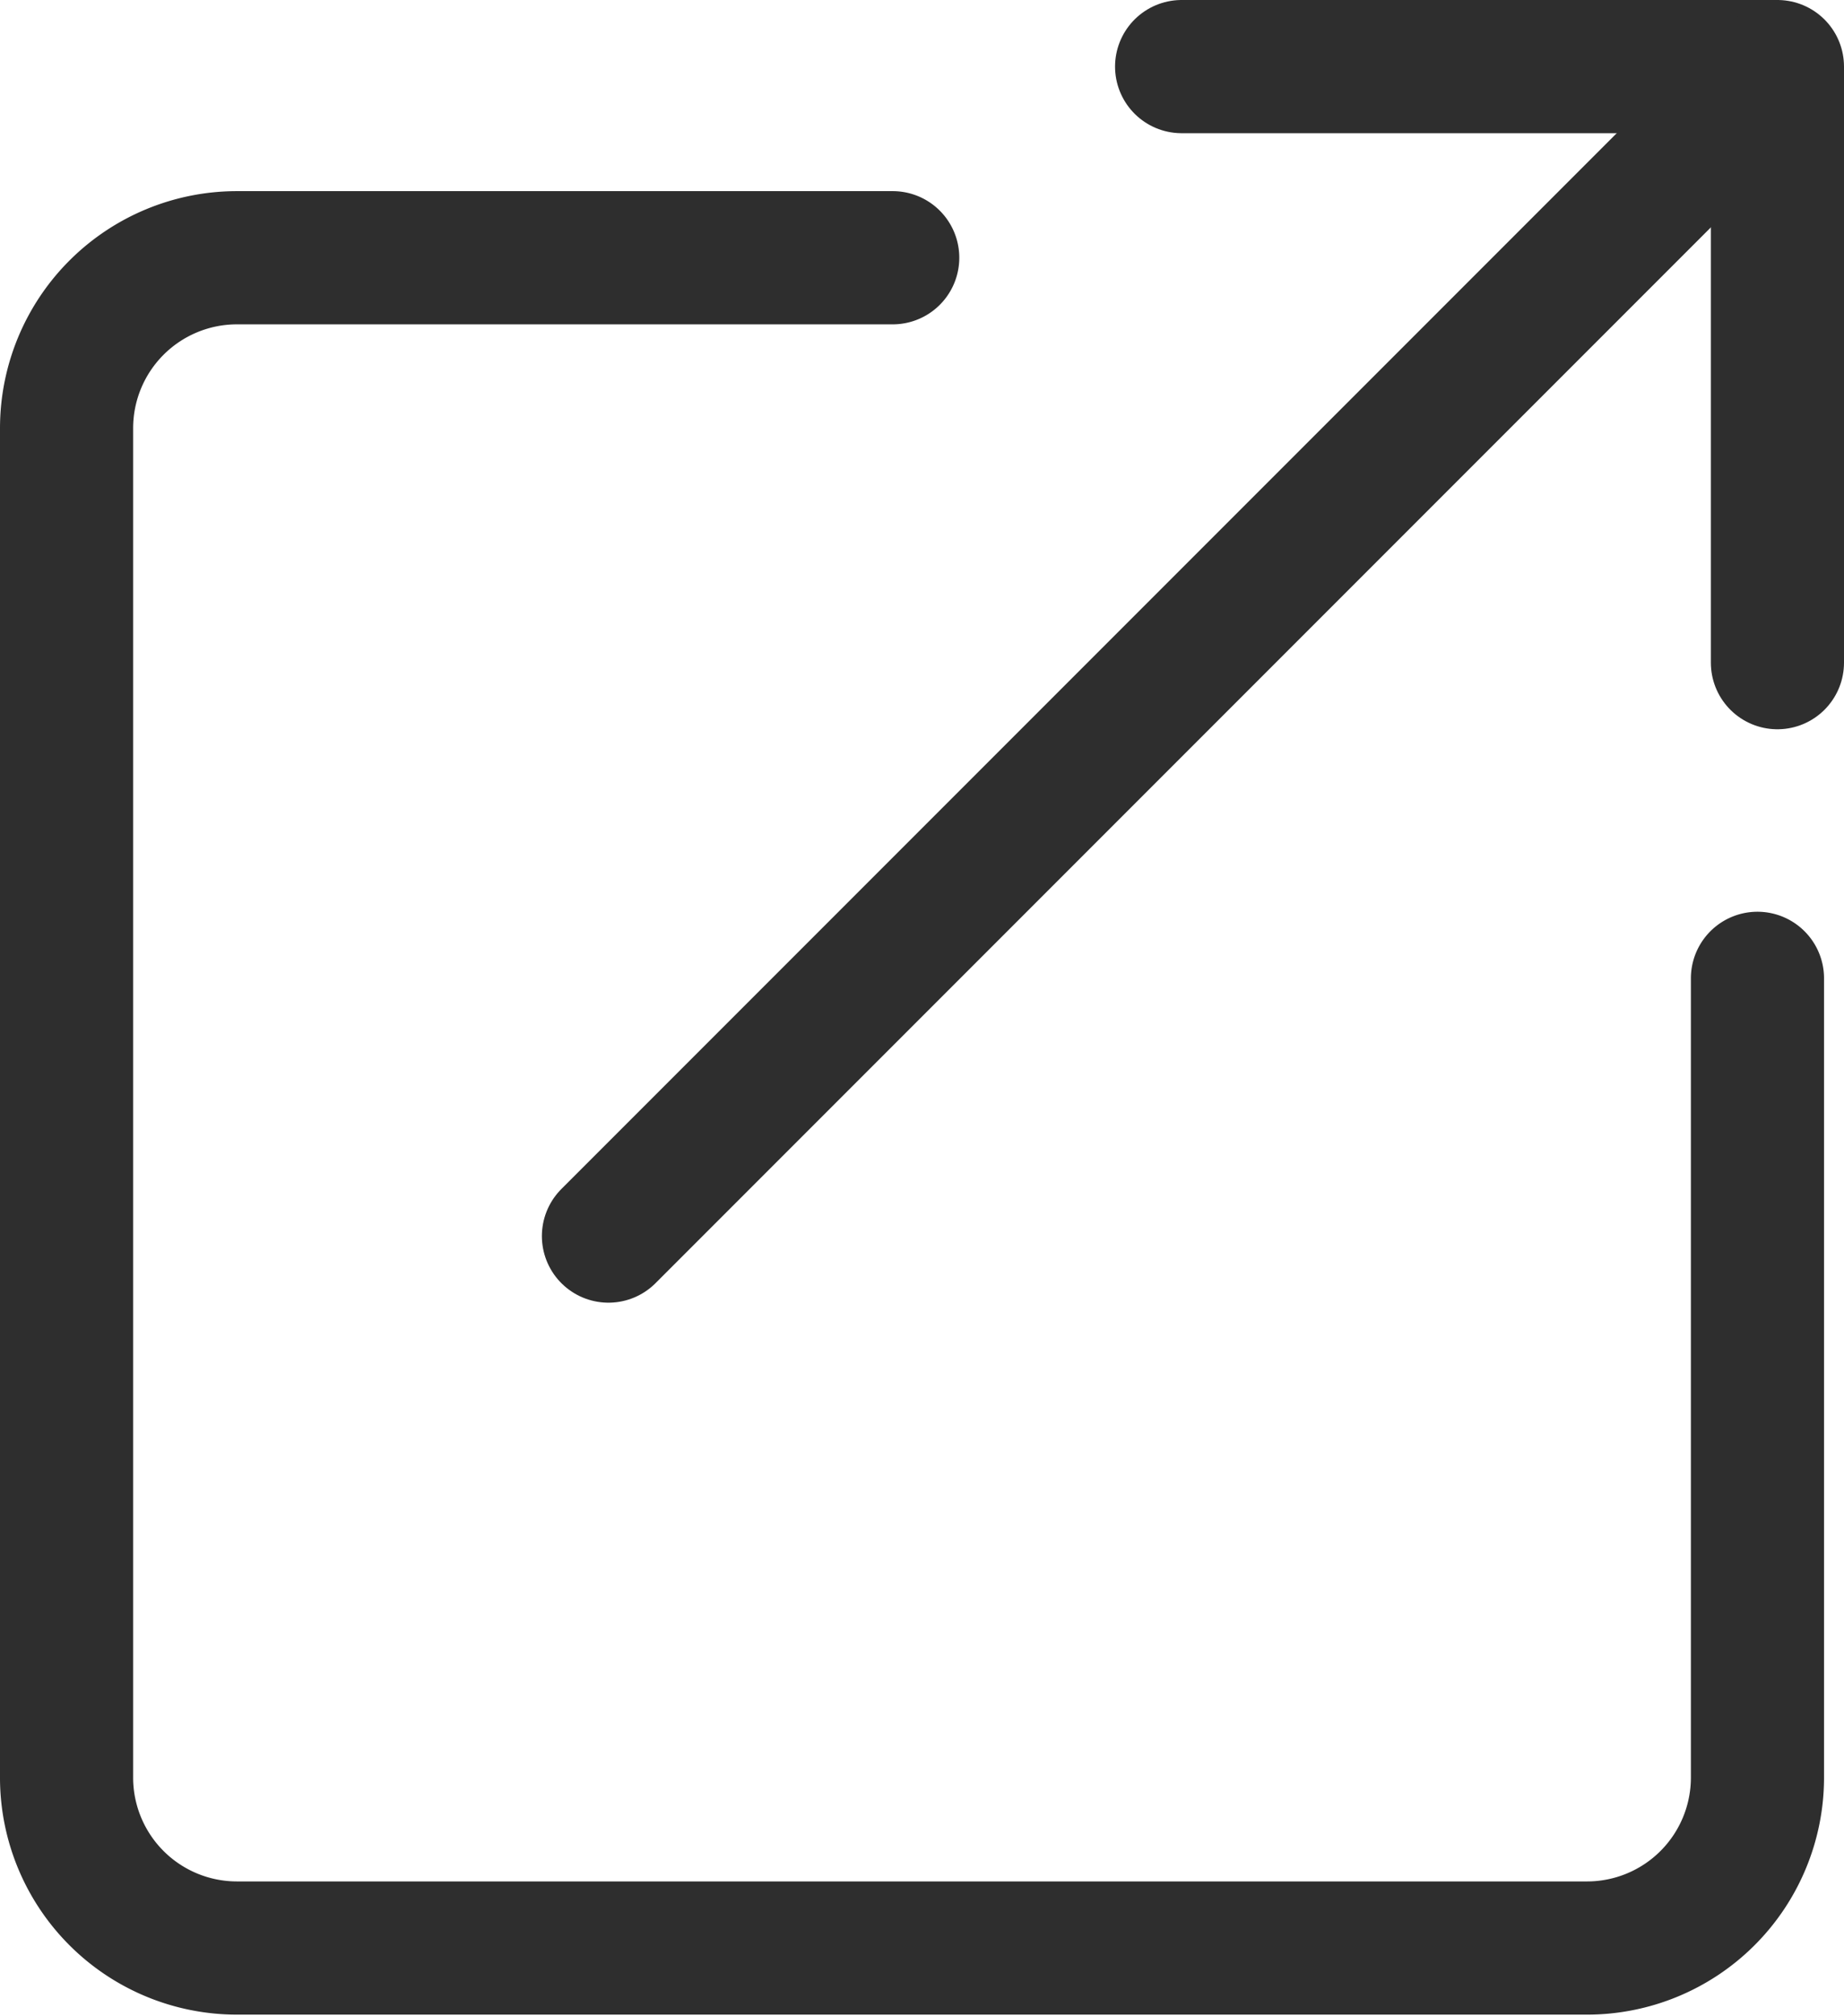<svg id="Layer_1" data-name="Layer 1" xmlns="http://www.w3.org/2000/svg" viewBox="0 0 27.7 30.27"><defs><style>.cls-1{fill:none;stroke:#2e2e2e;stroke-linecap:round;stroke-linejoin:round;stroke-width:2px;}</style></defs><title>icon-export</title><path class="cls-1" d="M26.4,14.69v12a2.56,2.56,0,0,1-2.56,2.56H3.56A2.56,2.56,0,0,1,1,26.71V6.43A2.56,2.56,0,0,1,3.56,3.87h9.85"/><polyline class="cls-1" points="17.75 1 26.7 1 26.7 9.95"/><line class="cls-1" x1="26.57" y1="1.13" x2="9.14" y2="18.56"/></svg>